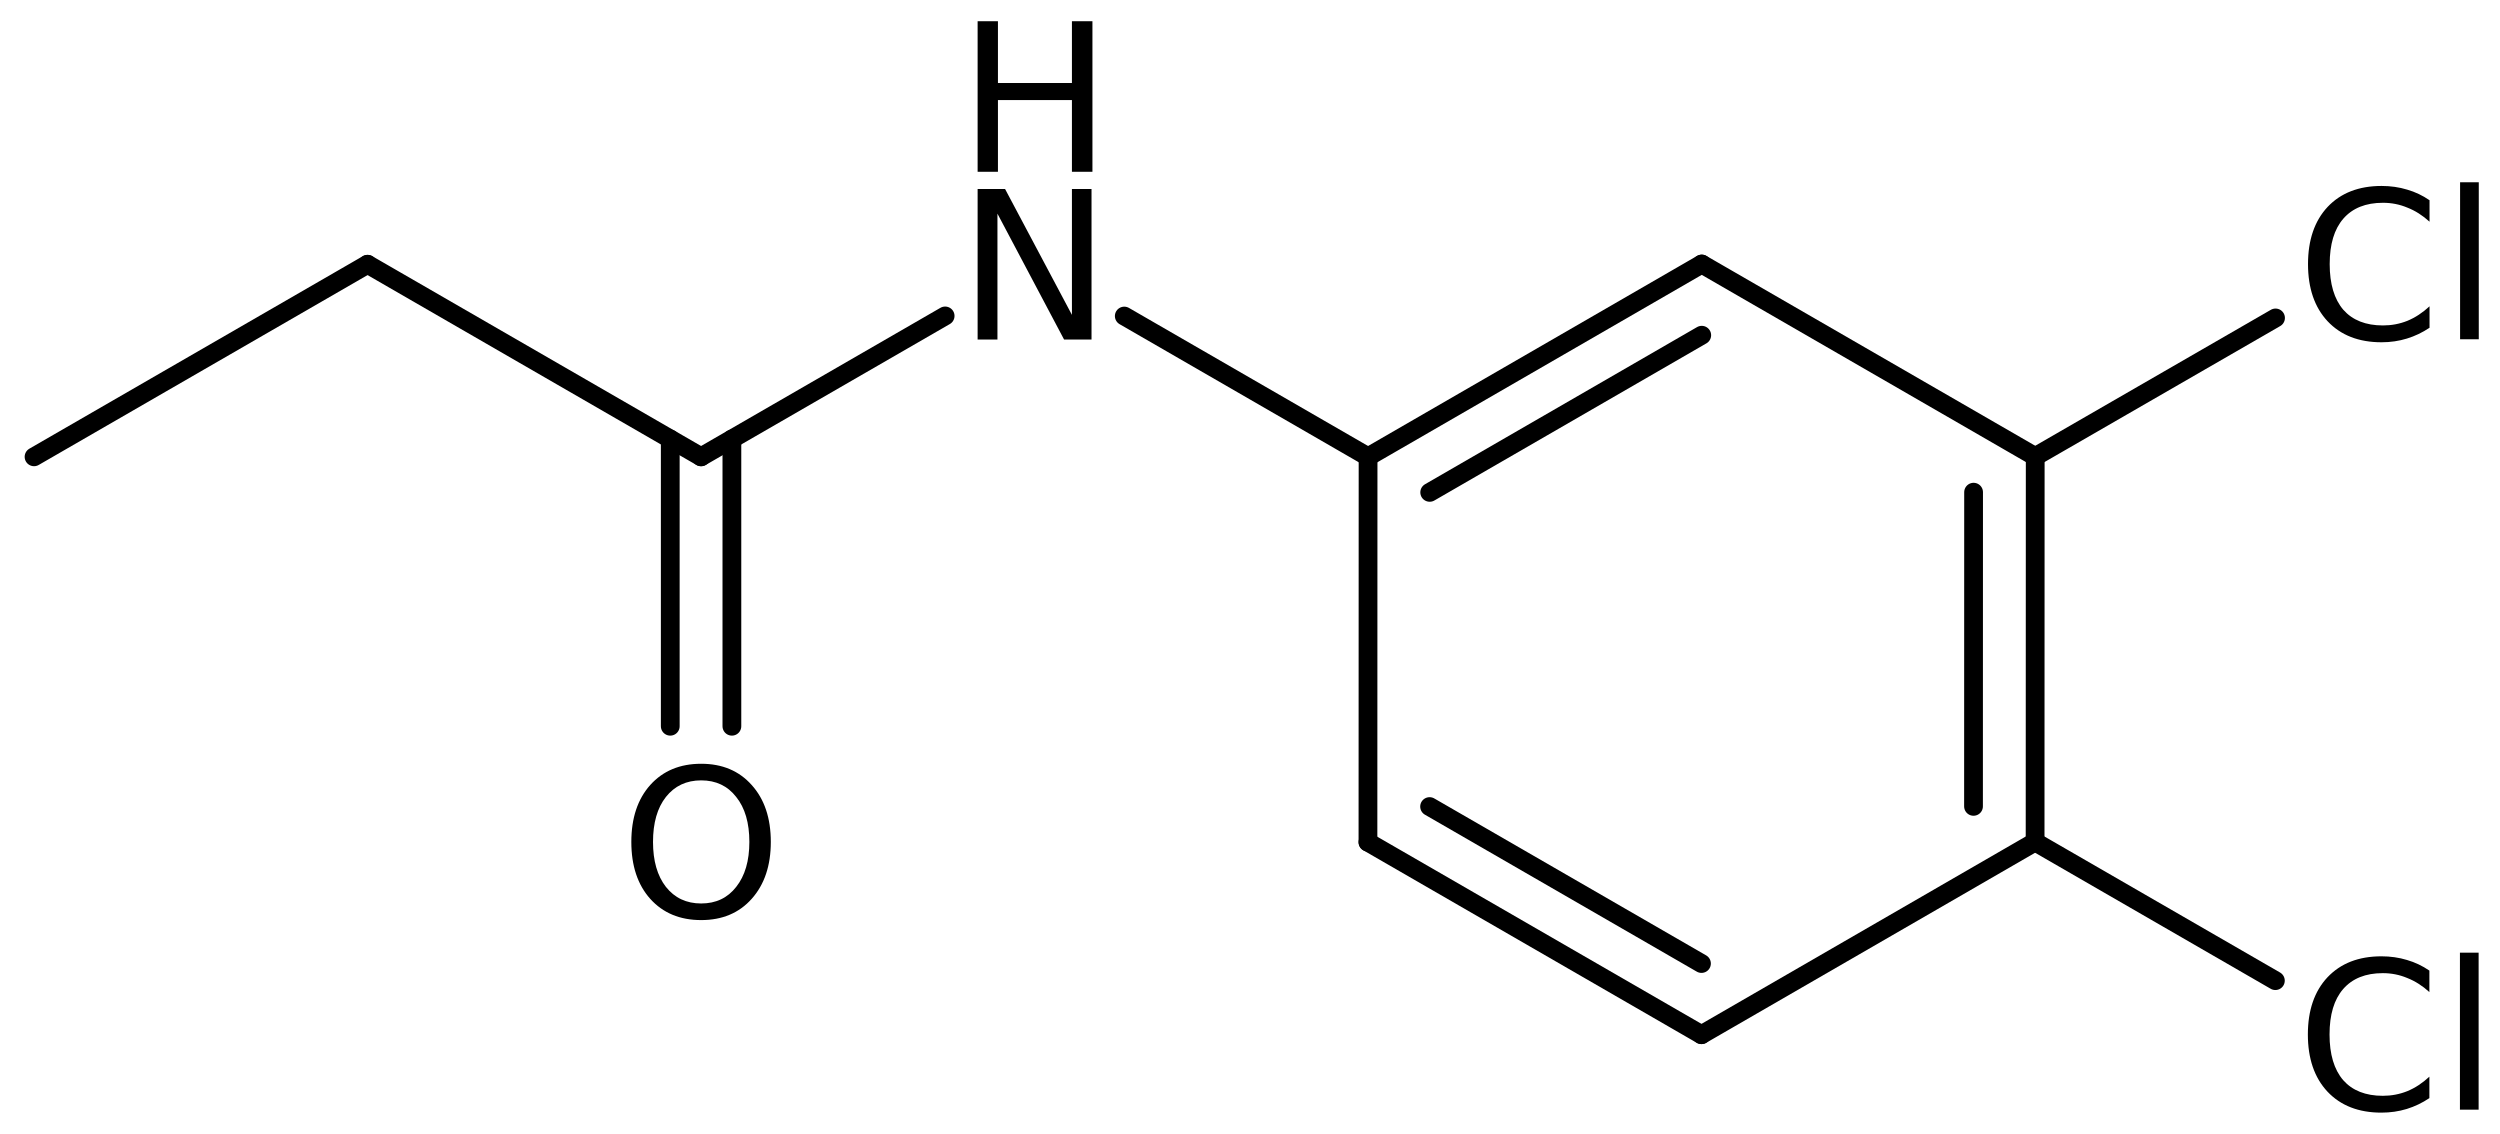 <?xml version='1.0' encoding='UTF-8'?>
<!DOCTYPE svg PUBLIC "-//W3C//DTD SVG 1.1//EN" "http://www.w3.org/Graphics/SVG/1.1/DTD/svg11.dtd">
<svg version='1.2' xmlns='http://www.w3.org/2000/svg' xmlns:xlink='http://www.w3.org/1999/xlink' width='65.956mm' height='29.914mm' viewBox='0 0 65.956 29.914'>
  <desc>Generated by the Chemistry Development Kit (http://github.com/cdk)</desc>
  <g stroke-linecap='round' stroke-linejoin='round' stroke='#000000' stroke-width='.495' fill='#000000'>
    <rect x='.0' y='.0' width='66.0' height='30.0' fill='#FFFFFF' stroke='none'/>
    <g id='mol1' class='mol'>
      <line id='mol1bnd1' class='bond' x1='.898' y1='12.052' x2='9.697' y2='6.972'/>
      <line id='mol1bnd2' class='bond' x1='9.697' y1='6.972' x2='18.496' y2='12.052'/>
      <g id='mol1bnd3' class='bond'>
        <line x1='19.309' y1='11.583' x2='19.309' y2='19.16'/>
        <line x1='17.683' y1='11.583' x2='17.683' y2='19.16'/>
      </g>
      <line id='mol1bnd4' class='bond' x1='18.496' y1='12.052' x2='24.935' y2='8.335'/>
      <line id='mol1bnd5' class='bond' x1='29.661' y1='8.338' x2='36.093' y2='12.052'/>
      <g id='mol1bnd6' class='bond'>
        <line x1='44.896' y1='6.966' x2='36.093' y2='12.052'/>
        <line x1='44.896' y1='8.844' x2='37.719' y2='12.99'/>
      </g>
      <line id='mol1bnd7' class='bond' x1='44.896' y1='6.966' x2='53.694' y2='12.046'/>
      <g id='mol1bnd8' class='bond'>
        <line x1='53.691' y1='22.212' x2='53.694' y2='12.046'/>
        <line x1='52.066' y1='21.274' x2='52.068' y2='12.985'/>
      </g>
      <line id='mol1bnd9' class='bond' x1='53.691' y1='22.212' x2='44.889' y2='27.298'/>
      <g id='mol1bnd10' class='bond'>
        <line x1='36.09' y1='22.218' x2='44.889' y2='27.298'/>
        <line x1='37.716' y1='21.279' x2='44.889' y2='25.42'/>
      </g>
      <line id='mol1bnd11' class='bond' x1='36.093' y1='12.052' x2='36.09' y2='22.218'/>
      <line id='mol1bnd12' class='bond' x1='53.691' y1='22.212' x2='60.03' y2='25.872'/>
      <line id='mol1bnd13' class='bond' x1='53.694' y1='12.046' x2='60.034' y2='8.388'/>
      <path id='mol1atm4' class='atom' d='M18.499 20.588q-.584 .0 -.931 .438q-.34 .432 -.34 1.186q-.0 .748 .34 1.186q.347 .438 .931 .438q.584 .0 .924 -.438q.347 -.438 .347 -1.186q.0 -.754 -.347 -1.186q-.34 -.438 -.924 -.438zM18.499 20.15q.833 .0 1.332 .56q.505 .559 .505 1.502q-.0 .937 -.505 1.502q-.499 .56 -1.332 .56q-.84 -.0 -1.344 -.56q-.499 -.559 -.499 -1.502q-.0 -.943 .499 -1.502q.504 -.56 1.344 -.56z' stroke='none'/>
      <g id='mol1atm5' class='atom'>
        <path d='M25.792 4.986h.724l1.764 3.321v-3.321h.517v3.972h-.724l-1.758 -3.321v3.321h-.523v-3.972z' stroke='none'/>
        <path d='M25.792 .56h.536v1.63h1.952v-1.63h.541v3.972h-.541v-1.892h-1.952v1.892h-.536v-3.972z' stroke='none'/>
      </g>
      <path id='mol1atm12' class='atom' d='M64.093 25.607v.566q-.274 -.249 -.584 -.371q-.304 -.128 -.645 -.128q-.681 .0 -1.046 .42q-.359 .413 -.359 1.198q-.0 .785 .359 1.204q.365 .414 1.046 .414q.341 -.0 .645 -.122q.31 -.127 .584 -.383v.566q-.28 .188 -.596 .286q-.317 .097 -.67 .097q-.9 -.0 -1.423 -.554q-.517 -.553 -.517 -1.508q.0 -.955 .517 -1.508q.523 -.554 1.423 -.554q.359 .0 .676 .097q.316 .092 .59 .28zM64.899 25.133h.493v4.142h-.493v-4.142z' stroke='none'/>
      <path id='mol1atm13' class='atom' d='M64.097 5.283v.566q-.274 -.25 -.584 -.371q-.304 -.128 -.645 -.128q-.681 -.0 -1.046 .42q-.359 .413 -.359 1.198q-.0 .784 .359 1.204q.365 .414 1.046 .414q.341 -.0 .645 -.122q.31 -.128 .584 -.383v.566q-.28 .188 -.596 .285q-.317 .098 -.669 .098q-.901 -.0 -1.424 -.554q-.517 -.553 -.517 -1.508q.0 -.955 .517 -1.509q.523 -.553 1.424 -.553q.358 -.0 .675 .097q.316 .091 .59 .28zM64.903 4.809h.493v4.142h-.493v-4.142z' stroke='none'/>
    </g>
  </g>
</svg>
